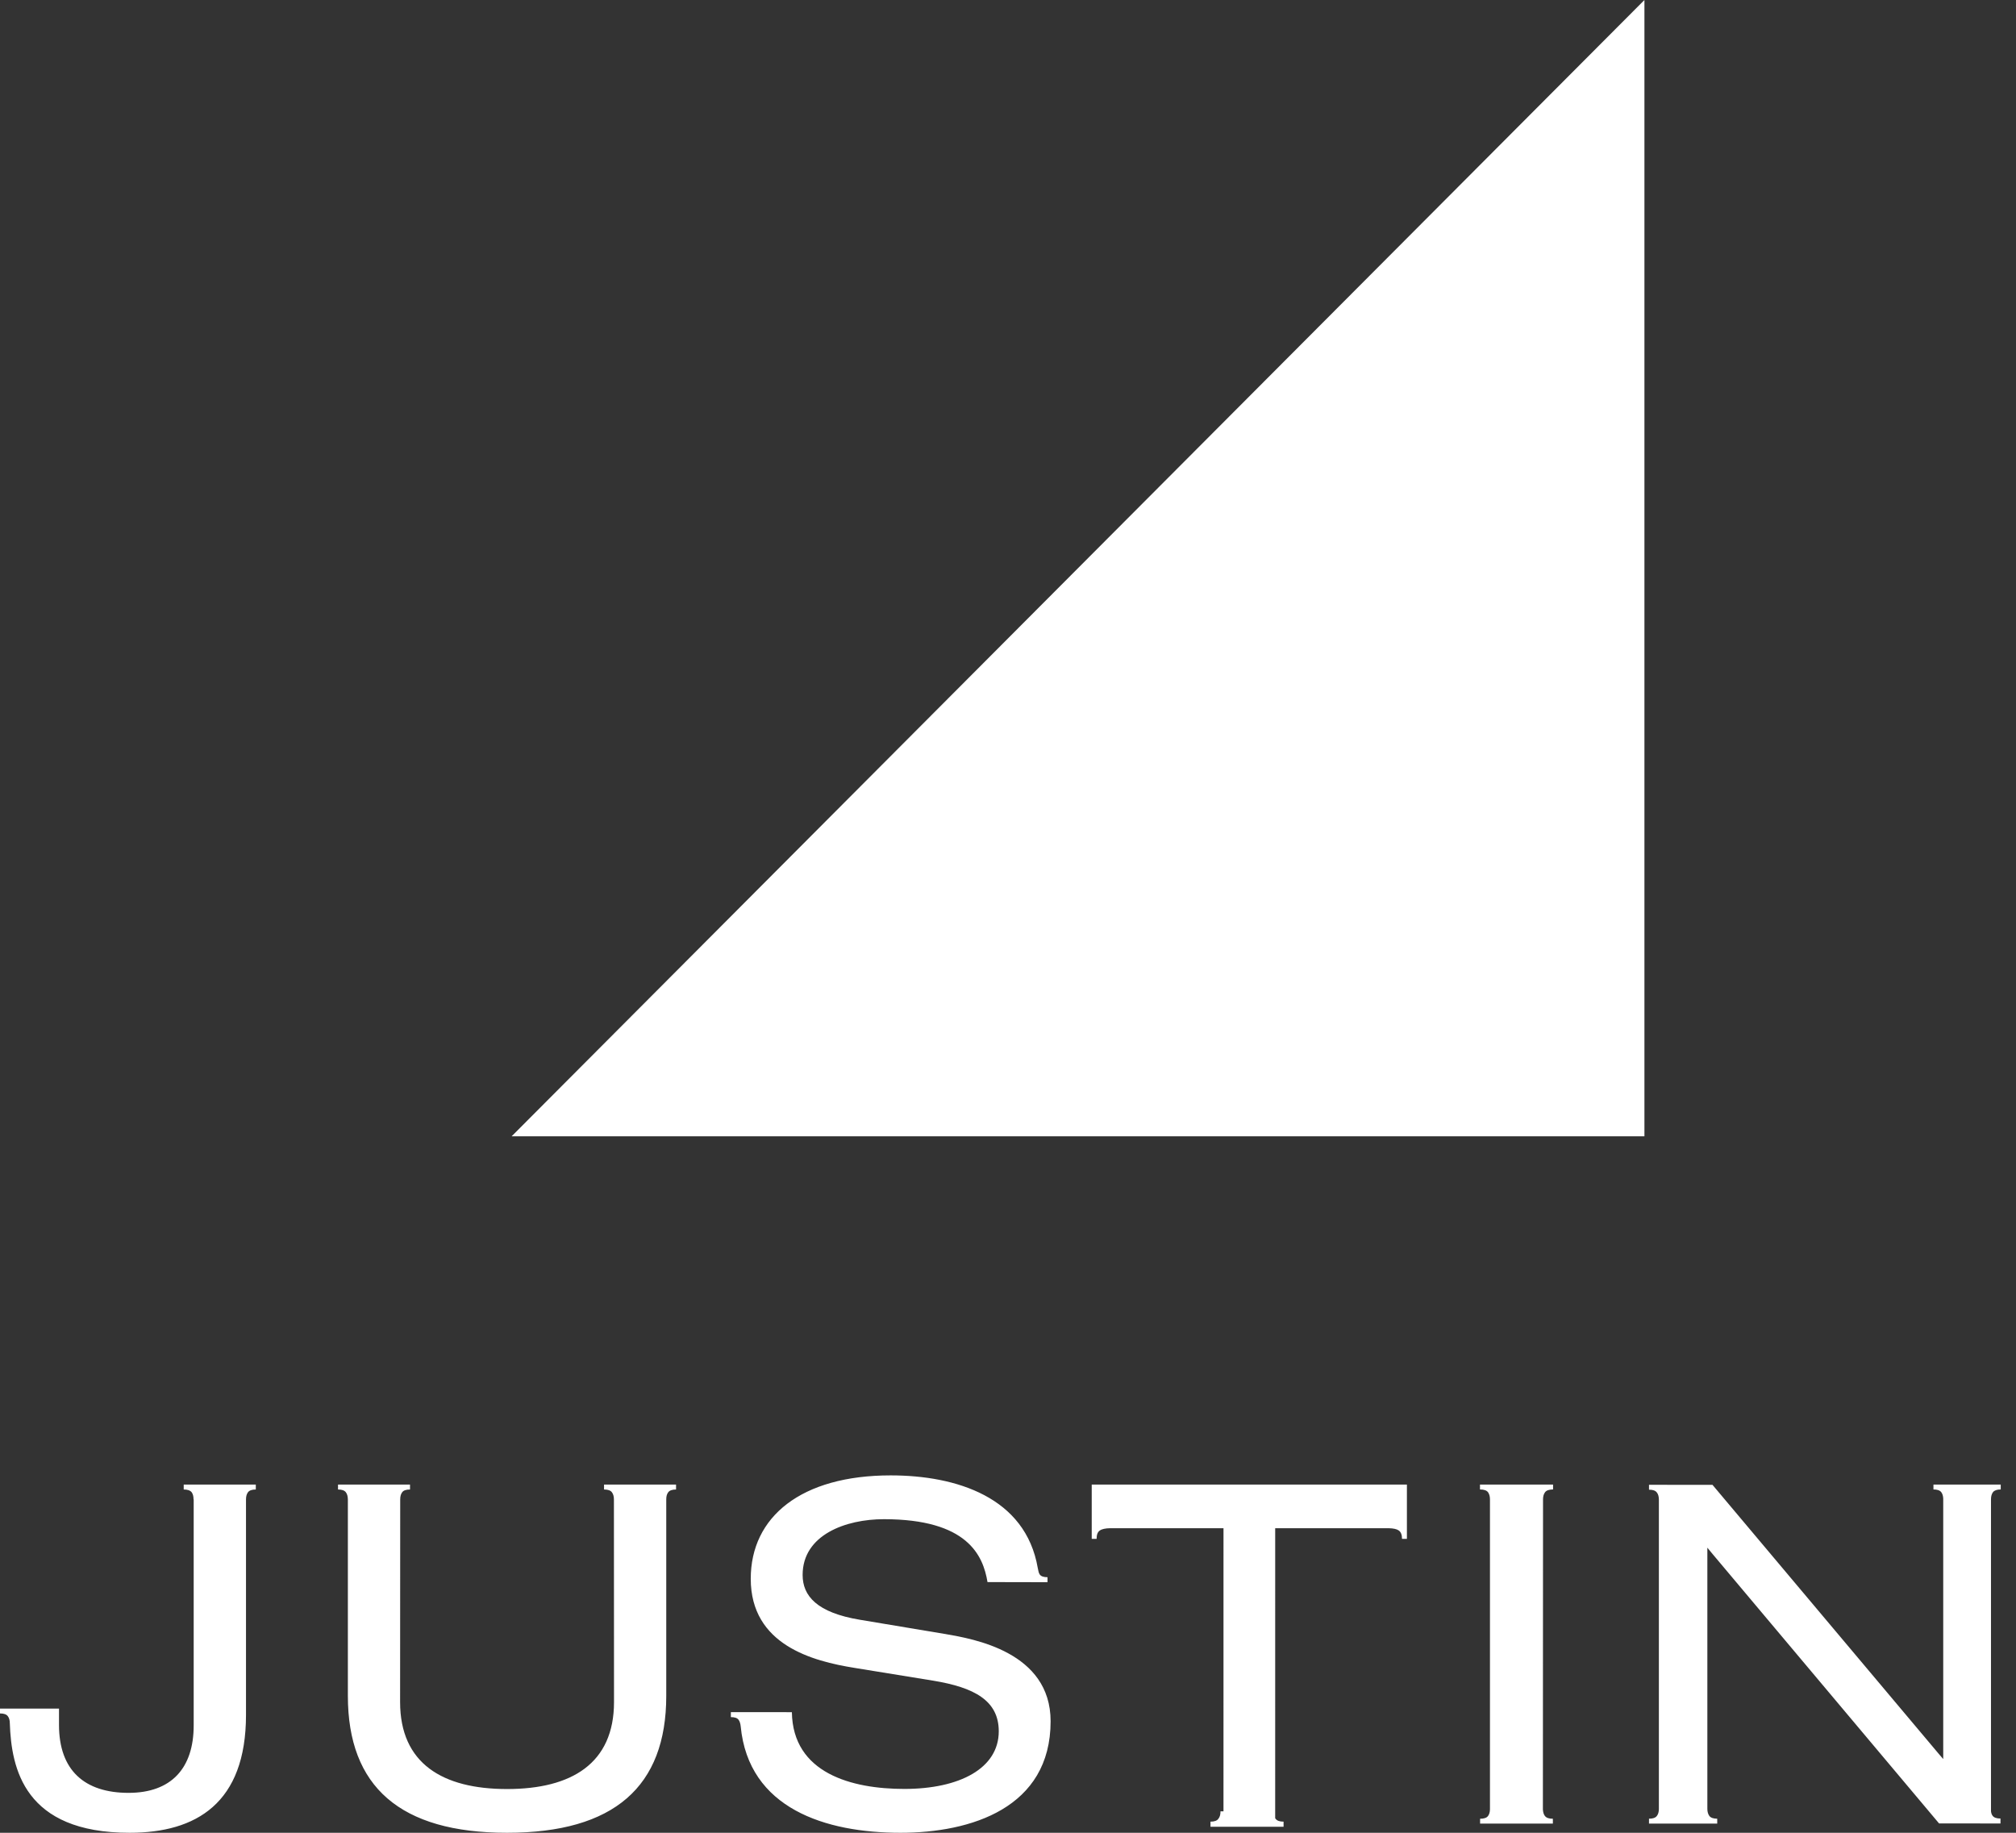 <?xml version="1.0" encoding="UTF-8"?>
<svg width="132px" height="120px" viewBox="0 0 132 120" version="1.1" xmlns="http://www.w3.org/2000/svg" xmlns:xlink="http://www.w3.org/1999/xlink">
    <rect x="0" y="0" width="132" height="120" fill="#333333" stroke="none"/>
    <title>Atoms / Logo / Web Preferred / JUSTIN (White)</title>
    <g id="Atoms-/-Logo-/-Web-Preferred-/-JUSTIN-(White)" stroke="none" stroke-width="1" fill="none" fill-rule="evenodd">
        <path d="M58.318,96.6 C62.621,96.6 67.15,98.032 67.948,102.66 C67.982,102.829 68.009,102.998 68.08,103.091 C68.166,103.21 68.337,103.267 68.587,103.267 L68.587,103.594 L64.658,103.586 C64.369,101.838 63.348,99.468 57.87,99.468 C55.369,99.468 52.553,100.497 52.553,103.118 C52.553,104.49 53.486,105.585 56.303,106.053 L61.907,106.988 C63.701,107.301 68.79,108.144 68.79,112.699 C68.79,118.378 63.568,120 58.959,120 C54.071,120 49.012,118.427 48.497,113.023 C48.48,112.864 48.438,112.706 48.358,112.6 C48.272,112.483 48.101,112.427 47.854,112.427 L47.854,112.103 L51.477,112.103 L51.849,112.106 C51.912,116.099 55.756,117.129 59.212,117.129 C62.83,117.129 65.395,115.784 65.395,113.355 C65.395,111.326 63.762,110.484 61.135,110.046 L55.947,109.203 C53.222,108.766 49.156,107.707 49.156,103.368 C49.156,99.312 52.456,96.6 58.318,96.6 Z M16.749,97.2 L16.749,97.524 C16.5,97.524 16.331,97.583 16.24,97.699 C16.152,97.815 16.107,97.972 16.107,98.167 L16.107,112.28 C16.107,118.068 12.844,120 8.485,120 C1.583,120 0.744,115.788 0.643,112.832 C0.643,112.635 0.6,112.477 0.509,112.362 C0.421,112.245 0.249,112.186 0,112.186 L0,111.869 L3.863,111.869 L3.863,112.934 C3.863,115.918 5.542,117.386 8.418,117.386 C11.197,117.386 12.682,115.795 12.682,112.967 L12.682,98.171 L12.672,98.171 C12.672,97.974 12.633,97.815 12.546,97.699 C12.45,97.583 12.278,97.524 12.029,97.524 L12.029,97.2 L16.749,97.2 Z M26.846,97.2 L26.846,97.524 C26.594,97.524 26.422,97.583 26.337,97.699 C26.247,97.815 26.204,97.974 26.204,98.171 L26.197,111.44 C26.197,115.457 28.972,117.136 33.199,117.136 C37.429,117.136 40.203,115.457 40.203,111.44 L40.197,98.171 C40.197,97.974 40.151,97.815 40.06,97.699 C39.972,97.583 39.8,97.524 39.551,97.524 L39.551,97.2 L44.265,97.2 L44.265,97.524 C44.019,97.524 43.847,97.583 43.757,97.699 C43.665,97.815 43.624,97.972 43.624,98.167 L43.624,111.034 C43.624,116.981 40.203,120 33.199,120 C26.197,120 22.777,116.981 22.777,111.034 L22.777,98.171 C22.773,97.974 22.732,97.815 22.64,97.699 C22.55,97.583 22.381,97.524 22.132,97.524 L22.132,97.2 L26.846,97.2 Z M92.119,97.2 L92.119,100.758 L91.799,100.758 C91.799,100.488 91.726,100.304 91.584,100.206 C91.451,100.114 91.232,100.065 90.928,100.059 L83.495,100.059 L83.494,119.044 C83.502,119.058 83.511,119.07 83.52,119.083 C83.615,119.212 83.789,119.271 84.043,119.271 L84.043,119.605 L79.258,119.605 L79.258,119.271 C79.511,119.271 79.685,119.212 79.775,119.083 C79.872,118.966 79.914,118.801 79.914,118.595 L80.109,118.595 L80.11,100.059 L72.677,100.059 C72.371,100.065 72.145,100.114 72.01,100.21 C71.868,100.304 71.801,100.488 71.801,100.758 L71.482,100.758 L71.482,97.2 L92.119,97.2 Z M101.689,97.2 L101.689,97.521 C101.43,97.521 101.259,97.582 101.168,97.697 C101.078,97.813 101.032,97.971 101.032,98.167 L101.023,118.473 C101.035,118.65 101.073,118.798 101.156,118.901 C101.254,119.024 101.423,119.081 101.676,119.081 L101.676,119.4 L96.911,119.4 L96.911,119.081 C97.167,119.081 97.337,119.024 97.431,118.901 C97.511,118.793 97.554,118.647 97.557,118.464 L97.557,98.167 C97.557,97.971 97.511,97.813 97.426,97.697 C97.335,97.582 97.16,97.521 96.904,97.521 L96.904,97.2 L101.689,97.2 Z M131,97.2 L131,97.521 C130.753,97.521 130.586,97.582 130.494,97.697 C130.41,97.809 130.363,97.964 130.363,98.151 L130.363,118.597 C130.378,118.714 130.412,118.818 130.473,118.892 C130.564,119.009 130.734,119.067 130.984,119.067 L130.984,119.391 L126.962,119.387 L112.135,101.751 L111.791,101.333 L111.791,118.435 C111.791,118.628 111.84,118.786 111.925,118.903 C112.019,119.018 112.187,119.078 112.437,119.078 L112.437,119.4 L107.97,119.4 L107.97,119.078 C108.226,119.078 108.392,119.018 108.48,118.903 C108.571,118.793 108.61,118.643 108.617,118.464 L108.617,98.162 C108.61,97.975 108.571,97.824 108.48,97.714 C108.392,97.598 108.226,97.536 107.97,97.536 L107.97,97.216 L112.128,97.22 L126.962,114.855 L127.235,115.172 L127.235,98.118 C127.228,97.946 127.185,97.802 127.105,97.697 C127.016,97.582 126.846,97.521 126.595,97.521 L126.595,97.2 L131,97.2 Z M107.671,0 L107.671,74.4 L33.498,74.4 L107.671,0" id="Combined-Shape" fill="#FFFFFF"></path>
    </g>
</svg>